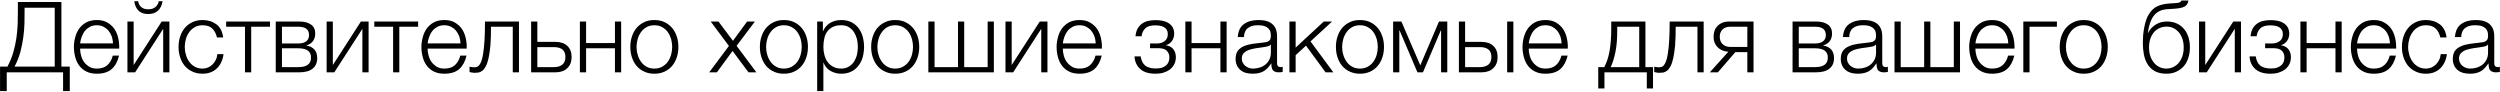 <?xml version="1.0" encoding="UTF-8"?> <svg xmlns="http://www.w3.org/2000/svg" width="3249" height="119" viewBox="0 0 3249 119" fill="none"><path d="M9.662 86.576C12.863 80.56 15.422 74.416 17.215 68.144C19.006 61.872 20.415 55.728 21.311 49.456C22.206 43.184 22.718 37.168 22.974 31.28C23.102 25.392 23.23 19.888 23.23 14.64V2.608H79.806V86.576H90.686V118.32H81.983V94H8.767V118.32H0.062V86.576H9.662ZM31.934 10.032V13.104C31.934 18.224 31.934 23.728 31.806 29.744C31.678 35.76 31.166 42.032 30.27 48.432C29.375 54.832 28.095 61.232 26.43 67.76C24.639 74.288 22.078 80.56 18.878 86.576H71.103V10.032H31.934ZM125.864 95.792C120.616 95.792 116.008 94.896 112.296 92.976C108.583 91.184 105.512 88.624 103.08 85.424C100.648 82.224 98.984 78.64 97.832 74.416C96.68 70.192 96.04 65.712 96.04 60.976C96.04 56.624 96.68 52.4 97.832 48.176C98.984 43.952 100.648 40.24 103.08 36.912C105.512 33.712 108.583 31.024 112.296 28.976C116.008 27.056 120.616 26.032 125.864 26.032C131.112 26.032 135.72 27.056 139.432 29.232C143.144 31.408 146.216 34.096 148.648 37.552C150.952 41.008 152.616 44.976 153.64 49.456C154.664 53.936 155.048 58.544 154.92 63.152H104.104C104.104 66.096 104.488 69.168 105.384 72.24C106.152 75.312 107.432 78.128 109.224 80.56C111.016 82.992 113.32 85.04 116.008 86.704C118.696 88.368 122.024 89.136 125.864 89.136C131.752 89.136 136.36 87.6 139.688 84.528C143.016 81.456 145.32 77.36 146.6 72.24H154.664C153 79.792 149.8 85.552 145.32 89.648C140.712 93.744 134.184 95.792 125.864 95.792ZM146.856 56.368C146.728 53.296 146.216 50.352 145.32 47.536C144.296 44.72 142.888 42.16 141.096 39.984C139.304 37.808 137.128 36.144 134.568 34.736C132.008 33.456 129.064 32.816 125.864 32.816C122.536 32.816 119.592 33.456 117.032 34.736C114.472 36.144 112.296 37.808 110.503 39.984C108.712 42.16 107.304 44.72 106.28 47.536C105.128 50.48 104.488 53.424 104.104 56.368H146.856ZM192.623 18.224C187.247 18.224 183.023 16.816 180.079 13.872C177.135 11.056 175.215 6.96 174.575 1.584H179.567C179.951 4.784 181.359 7.344 183.663 9.264C185.839 11.184 188.911 12.08 192.751 12.08C196.463 12.08 199.407 11.184 201.839 9.264C204.143 7.472 205.679 4.912 206.319 1.584H211.311C210.415 6.96 208.367 11.056 205.295 13.872C202.223 16.816 197.999 18.224 192.623 18.224ZM173.679 84.528L210.159 27.952H220.143V94H212.079V37.424L175.599 94H165.615V27.952H173.679V84.528ZM263.272 95.792C258.28 95.792 253.8 94.896 249.96 92.976C245.992 91.184 242.792 88.752 240.104 85.552C237.416 82.352 235.496 78.64 234.088 74.416C232.68 70.192 232.04 65.712 232.04 60.976C232.04 56.24 232.68 51.76 234.088 47.536C235.496 43.312 237.416 39.6 240.104 36.4C242.792 33.2 245.992 30.768 249.96 28.848C253.8 26.928 258.28 26.032 263.272 26.032C270.312 26.032 276.328 27.952 281.32 31.664C286.184 35.376 289.128 41.136 290.024 48.688H281.96C280.808 43.696 278.76 39.856 275.816 37.04C272.872 34.224 268.648 32.816 263.272 32.816C259.432 32.816 256.104 33.584 253.16 35.248C250.216 36.912 247.912 38.96 245.992 41.648C244.072 44.336 242.536 47.28 241.64 50.608C240.616 54.064 240.104 57.52 240.104 60.976C240.104 64.432 240.616 67.888 241.64 71.216C242.536 74.672 244.072 77.616 245.992 80.304C247.912 82.992 250.216 85.04 253.16 86.704C256.104 88.368 259.432 89.136 263.272 89.136C265.704 89.136 268.136 88.624 270.312 87.728C272.488 86.832 274.536 85.424 276.2 83.76C277.864 82.096 279.272 80.176 280.424 77.872C281.576 75.568 282.216 73.008 282.472 70.32H290.536C289.384 78.384 286.44 84.528 281.704 89.008C276.968 93.488 270.824 95.792 263.272 95.792ZM293.934 27.952H350.895V34.736H326.447V94H318.383V34.736H293.934V27.952ZM388.573 27.952C395.357 27.952 400.477 29.232 404.189 31.92C407.901 34.608 409.693 38.448 409.693 43.568C409.693 47.536 408.669 50.736 406.749 53.424C404.701 56.112 401.885 57.904 398.301 58.928V59.184C402.653 59.952 406.109 61.616 408.541 64.304C410.973 66.992 412.253 70.704 412.253 75.568C412.253 81.584 410.205 86.064 406.237 89.264C402.269 92.464 396.381 94 388.573 94H358.365V27.952H388.573ZM387.677 56.496C392.285 56.496 395.741 55.472 398.173 53.552C400.477 51.632 401.629 48.944 401.629 45.616C401.629 38.32 397.021 34.736 387.677 34.736H366.429V56.496H387.677ZM387.677 87.216C393.309 87.216 397.533 86.192 400.221 84.016C402.909 81.968 404.189 78.896 404.189 74.672C404.189 70.832 402.909 67.888 400.221 65.84C397.533 63.792 393.309 62.768 387.677 62.768H366.429V87.216H387.677ZM432.554 84.528L469.034 27.952H479.018V94H470.954V37.424L434.474 94H424.49V27.952H432.554V84.528ZM486.434 27.952H543.395V34.736H518.947V94H510.883V34.736H486.434V27.952ZM577.489 95.792C572.241 95.792 567.633 94.896 563.921 92.976C560.208 91.184 557.137 88.624 554.705 85.424C552.273 82.224 550.609 78.64 549.457 74.416C548.305 70.192 547.665 65.712 547.665 60.976C547.665 56.624 548.305 52.4 549.457 48.176C550.609 43.952 552.273 40.24 554.705 36.912C557.137 33.712 560.208 31.024 563.921 28.976C567.633 27.056 572.241 26.032 577.489 26.032C582.737 26.032 587.345 27.056 591.057 29.232C594.769 31.408 597.841 34.096 600.273 37.552C602.577 41.008 604.241 44.976 605.265 49.456C606.289 53.936 606.673 58.544 606.545 63.152H555.729C555.729 66.096 556.113 69.168 557.009 72.24C557.777 75.312 559.057 78.128 560.849 80.56C562.641 82.992 564.945 85.04 567.633 86.704C570.321 88.368 573.649 89.136 577.489 89.136C583.377 89.136 587.985 87.6 591.313 84.528C594.641 81.456 596.945 77.36 598.225 72.24H606.289C604.625 79.792 601.425 85.552 596.945 89.648C592.337 93.744 585.809 95.792 577.489 95.792ZM598.481 56.368C598.353 53.296 597.841 50.352 596.945 47.536C595.921 44.72 594.513 42.16 592.721 39.984C590.929 37.808 588.753 36.144 586.193 34.736C583.633 33.456 580.689 32.816 577.489 32.816C574.161 32.816 571.217 33.456 568.657 34.736C566.097 36.144 563.921 37.808 562.128 39.984C560.337 42.16 558.929 44.72 557.905 47.536C556.753 50.48 556.113 53.424 555.729 56.368H598.481ZM616.6 94.64C616.216 94.64 615.704 94.64 615.064 94.512L613.272 94.256C612.632 94.128 611.992 94.128 611.48 93.872C610.84 93.744 610.456 93.744 610.2 93.616V86.576C610.84 86.832 611.864 87.088 613.272 87.216C614.68 87.344 615.832 87.472 616.728 87.472C617.624 87.472 618.52 87.344 619.544 87.088C620.568 86.832 621.592 86.064 622.616 84.912C623.64 83.76 624.664 81.968 625.56 79.536C626.456 77.104 627.352 73.648 627.992 69.168C628.632 64.816 629.272 59.312 629.656 52.528C630.04 45.872 630.296 37.68 630.296 27.952H674.456V94H666.392V34.736H638.104C638.104 44.336 637.848 52.4 637.336 59.056C636.696 65.712 635.928 71.216 634.904 75.696C633.88 80.176 632.728 83.632 631.32 86.192C629.912 88.752 628.503 90.672 626.968 91.824C625.304 93.104 623.64 93.872 621.976 94.256C620.184 94.512 618.392 94.64 616.6 94.64ZM698.319 54.448H721.999C728.399 54.448 733.519 56.112 737.231 59.568C740.943 63.024 742.863 67.76 742.863 74.032C742.863 80.304 740.943 85.168 737.231 88.624C733.519 92.208 728.399 94 721.999 94H690.255V27.952H698.319V54.448ZM720.079 87.216C724.687 87.216 728.271 86.064 730.959 83.888C733.519 81.712 734.799 78.384 734.799 74.032C734.799 69.68 733.519 66.48 730.959 64.304C728.271 62.256 724.687 61.232 720.079 61.232H698.319V87.216H720.079ZM761.679 55.984H799.183V27.952H807.247V94H799.183V62.768H761.679V94H753.615V27.952H761.679V55.984ZM850.397 95.792C845.405 95.792 840.925 94.896 837.085 92.976C833.117 91.184 829.917 88.752 827.229 85.552C824.541 82.352 822.621 78.64 821.213 74.416C819.805 70.192 819.165 65.712 819.165 60.976C819.165 56.24 819.805 51.76 821.213 47.536C822.621 43.312 824.541 39.6 827.229 36.4C829.917 33.2 833.117 30.768 837.085 28.848C840.925 26.928 845.405 26.032 850.397 26.032C855.389 26.032 859.869 26.928 863.837 28.848C867.677 30.768 870.877 33.2 873.565 36.4C876.253 39.6 878.173 43.312 879.581 47.536C880.989 51.76 881.629 56.24 881.629 60.976C881.629 65.712 880.989 70.192 879.581 74.416C878.173 78.64 876.253 82.352 873.565 85.552C870.877 88.752 867.677 91.184 863.837 92.976C859.869 94.896 855.389 95.792 850.397 95.792ZM850.397 89.136C854.237 89.136 857.565 88.368 860.509 86.704C863.453 85.04 865.885 82.992 867.805 80.304C869.725 77.616 871.133 74.672 872.157 71.216C873.053 67.888 873.565 64.432 873.565 60.976C873.565 57.52 873.053 54.064 872.157 50.608C871.133 47.28 869.725 44.336 867.805 41.648C865.885 38.96 863.453 36.912 860.509 35.248C857.565 33.584 854.237 32.816 850.397 32.816C846.557 32.816 843.229 33.584 840.285 35.248C837.341 36.912 835.037 38.96 833.117 41.648C831.197 44.336 829.661 47.28 828.765 50.608C827.741 54.064 827.229 57.52 827.229 60.976C827.229 64.432 827.741 67.888 828.765 71.216C829.661 74.672 831.197 77.616 833.117 80.304C835.037 82.992 837.341 85.04 840.285 86.704C843.229 88.368 846.557 89.136 850.397 89.136ZM933.723 27.952L952.539 53.04L970.971 27.952H981.083L957.275 59.568L983.003 94H972.763L952.027 66.224L931.675 94H921.691L947.291 59.696L923.611 27.952H933.723ZM1018.77 95.792C1013.78 95.792 1009.3 94.896 1005.46 92.976C1001.49 91.184 998.292 88.752 995.604 85.552C992.916 82.352 990.996 78.64 989.588 74.416C988.18 70.192 987.54 65.712 987.54 60.976C987.54 56.24 988.18 51.76 989.588 47.536C990.996 43.312 992.916 39.6 995.604 36.4C998.292 33.2 1001.49 30.768 1005.46 28.848C1009.3 26.928 1013.78 26.032 1018.77 26.032C1023.76 26.032 1028.24 26.928 1032.21 28.848C1036.05 30.768 1039.25 33.2 1041.94 36.4C1044.63 39.6 1046.55 43.312 1047.96 47.536C1049.36 51.76 1050 56.24 1050 60.976C1050 65.712 1049.36 70.192 1047.96 74.416C1046.55 78.64 1044.63 82.352 1041.94 85.552C1039.25 88.752 1036.05 91.184 1032.21 92.976C1028.24 94.896 1023.76 95.792 1018.77 95.792ZM1018.77 89.136C1022.61 89.136 1025.94 88.368 1028.88 86.704C1031.83 85.04 1034.26 82.992 1036.18 80.304C1038.1 77.616 1039.51 74.672 1040.53 71.216C1041.43 67.888 1041.94 64.432 1041.94 60.976C1041.94 57.52 1041.43 54.064 1040.53 50.608C1039.51 47.28 1038.1 44.336 1036.18 41.648C1034.26 38.96 1031.83 36.912 1028.88 35.248C1025.94 33.584 1022.61 32.816 1018.77 32.816C1014.93 32.816 1011.6 33.584 1008.66 35.248C1005.72 36.912 1003.41 38.96 1001.49 41.648C999.572 44.336 998.036 47.28 997.14 50.608C996.116 54.064 995.604 57.52 995.604 60.976C995.604 64.432 996.116 67.888 997.14 71.216C998.036 74.672 999.572 77.616 1001.49 80.304C1003.41 82.992 1005.72 85.04 1008.66 86.704C1011.6 88.368 1014.93 89.136 1018.77 89.136ZM1069.42 40.496H1069.67C1071.59 35.888 1074.66 32.304 1078.89 29.744C1083.11 27.312 1087.85 26.032 1093.22 26.032C1098.22 26.032 1102.7 26.928 1106.41 28.848C1110.12 30.768 1113.19 33.2 1115.62 36.4C1118.06 39.6 1119.98 43.312 1121.13 47.536C1122.28 51.76 1122.92 56.24 1122.92 60.976C1122.92 65.712 1122.28 70.192 1121.13 74.416C1119.98 78.64 1118.06 82.224 1115.62 85.424C1113.19 88.624 1110.12 91.184 1106.41 92.976C1102.7 94.896 1098.22 95.792 1093.22 95.792C1090.79 95.792 1088.36 95.536 1086.06 94.896C1083.62 94.256 1081.45 93.36 1079.4 92.208C1077.35 91.056 1075.56 89.52 1074.02 87.728C1072.36 85.936 1071.21 83.888 1070.31 81.456H1070.06V118.32H1061.99V27.952H1069.42V40.496ZM1093.22 89.136C1097.06 89.136 1100.39 88.24 1103.08 86.576C1105.77 84.912 1108.07 82.864 1109.86 80.176C1111.53 77.488 1112.81 74.544 1113.7 71.088C1114.47 67.76 1114.86 64.432 1114.86 60.976C1114.86 57.52 1114.47 54.192 1113.7 50.736C1112.81 47.408 1111.53 44.464 1109.86 41.776C1108.07 39.088 1105.77 36.912 1103.08 35.248C1100.39 33.584 1097.06 32.816 1093.22 32.816C1088.74 32.816 1085.03 33.584 1082.09 35.12C1079.14 36.656 1076.71 38.704 1074.92 41.264C1073.13 43.824 1071.85 46.768 1071.21 50.224C1070.44 53.68 1070.06 57.264 1070.06 60.976C1070.06 64.432 1070.44 67.76 1071.34 71.088C1072.1 74.544 1073.38 77.488 1075.3 80.176C1077.1 82.864 1079.53 84.912 1082.47 86.576C1085.42 88.24 1089 89.136 1093.22 89.136ZM1163.4 95.792C1158.4 95.792 1153.92 94.896 1150.08 92.976C1146.12 91.184 1142.92 88.752 1140.23 85.552C1137.54 82.352 1135.62 78.64 1134.21 74.416C1132.8 70.192 1132.16 65.712 1132.16 60.976C1132.16 56.24 1132.8 51.76 1134.21 47.536C1135.62 43.312 1137.54 39.6 1140.23 36.4C1142.92 33.2 1146.12 30.768 1150.08 28.848C1153.92 26.928 1158.4 26.032 1163.4 26.032C1168.39 26.032 1172.87 26.928 1176.84 28.848C1180.68 30.768 1183.88 33.2 1186.56 36.4C1189.25 39.6 1191.17 43.312 1192.58 47.536C1193.99 51.76 1194.63 56.24 1194.63 60.976C1194.63 65.712 1193.99 70.192 1192.58 74.416C1191.17 78.64 1189.25 82.352 1186.56 85.552C1183.88 88.752 1180.68 91.184 1176.84 92.976C1172.87 94.896 1168.39 95.792 1163.4 95.792ZM1163.4 89.136C1167.24 89.136 1170.56 88.368 1173.51 86.704C1176.45 85.04 1178.88 82.992 1180.8 80.304C1182.72 77.616 1184.13 74.672 1185.16 71.216C1186.05 67.888 1186.56 64.432 1186.56 60.976C1186.56 57.52 1186.05 54.064 1185.16 50.608C1184.13 47.28 1182.72 44.336 1180.8 41.648C1178.88 38.96 1176.45 36.912 1173.51 35.248C1170.56 33.584 1167.24 32.816 1163.4 32.816C1159.56 32.816 1156.23 33.584 1153.28 35.248C1150.34 36.912 1148.04 38.96 1146.12 41.648C1144.2 44.336 1142.66 47.28 1141.76 50.608C1140.74 54.064 1140.23 57.52 1140.23 60.976C1140.23 64.432 1140.74 67.888 1141.76 71.216C1142.66 74.672 1144.2 77.616 1146.12 80.304C1148.04 82.992 1150.34 85.04 1153.28 86.704C1156.23 88.368 1159.56 89.136 1163.4 89.136ZM1214.55 87.216H1245.02V27.952H1253.08V87.216H1283.55V27.952H1291.61V94H1206.49V27.952H1214.55V87.216ZM1314.8 84.528L1351.28 27.952H1361.27V94H1353.2V37.424L1316.72 94H1306.74V27.952H1314.8V84.528ZM1402.99 95.792C1397.74 95.792 1393.13 94.896 1389.42 92.976C1385.71 91.184 1382.64 88.624 1380.2 85.424C1377.77 82.224 1376.11 78.64 1374.96 74.416C1373.8 70.192 1373.16 65.712 1373.16 60.976C1373.16 56.624 1373.8 52.4 1374.96 48.176C1376.11 43.952 1377.77 40.24 1380.2 36.912C1382.64 33.712 1385.71 31.024 1389.42 28.976C1393.13 27.056 1397.74 26.032 1402.99 26.032C1408.24 26.032 1412.84 27.056 1416.56 29.232C1420.27 31.408 1423.34 34.096 1425.77 37.552C1428.08 41.008 1429.74 44.976 1430.76 49.456C1431.79 53.936 1432.17 58.544 1432.04 63.152H1381.23C1381.23 66.096 1381.61 69.168 1382.51 72.24C1383.28 75.312 1384.56 78.128 1386.35 80.56C1388.14 82.992 1390.44 85.04 1393.13 86.704C1395.82 88.368 1399.15 89.136 1402.99 89.136C1408.88 89.136 1413.48 87.6 1416.81 84.528C1420.14 81.456 1422.44 77.36 1423.72 72.24H1431.79C1430.12 79.792 1426.92 85.552 1422.44 89.648C1417.84 93.744 1411.31 95.792 1402.99 95.792ZM1423.98 56.368C1423.85 53.296 1423.34 50.352 1422.44 47.536C1421.42 44.72 1420.01 42.16 1418.22 39.984C1416.43 37.808 1414.25 36.144 1411.69 34.736C1409.13 33.456 1406.19 32.816 1402.99 32.816C1399.66 32.816 1396.72 33.456 1394.16 34.736C1391.6 36.144 1389.42 37.808 1387.63 39.984C1385.84 42.16 1384.43 44.72 1383.4 47.536C1382.25 50.48 1381.61 53.424 1381.23 56.368H1423.98ZM1501.66 95.792C1492.83 95.792 1486.3 93.744 1481.82 89.648C1477.34 85.68 1474.78 80.176 1474.4 73.264H1482.46C1482.84 75.696 1483.36 77.872 1484.25 79.792C1485.15 81.712 1486.3 83.376 1487.84 84.784C1489.37 86.192 1491.29 87.216 1493.6 87.856C1495.77 88.624 1498.59 89.008 1501.79 89.008C1505.5 89.008 1508.44 88.624 1510.75 87.728C1513.05 86.832 1514.84 85.68 1516.25 84.272C1517.53 82.864 1518.43 81.328 1518.94 79.664C1519.45 78 1519.71 76.208 1519.71 74.544C1519.71 71.216 1518.68 68.4 1516.51 66.096C1514.33 63.792 1510.62 62.64 1505.63 62.64H1494.62V56.496H1503.71C1507.55 56.496 1510.88 55.472 1513.56 53.424C1516.25 51.376 1517.66 48.432 1517.66 44.464C1517.66 43.312 1517.53 42.032 1517.15 40.624C1516.76 39.216 1515.87 37.936 1514.72 36.784C1513.56 35.632 1511.9 34.736 1509.72 33.968C1507.55 33.328 1504.86 32.944 1501.4 32.944C1495.39 32.944 1491.04 34.224 1488.35 36.912C1485.66 39.6 1484 43.056 1483.61 47.152H1475.68C1476.06 43.184 1476.96 39.728 1478.49 37.04C1480.03 34.352 1481.95 32.304 1484.25 30.64C1486.56 28.976 1489.24 27.824 1492.19 27.184C1495.13 26.544 1498.33 26.16 1501.53 26.16C1504.99 26.16 1508.19 26.416 1511.13 27.056C1514.08 27.696 1516.64 28.72 1518.81 30.128C1520.99 31.536 1522.78 33.456 1524.06 35.632C1525.34 37.936 1525.98 40.752 1525.98 43.952C1525.98 45.872 1525.72 47.664 1525.08 49.328C1524.44 50.992 1523.68 52.4 1522.78 53.68C1521.76 54.96 1520.6 55.984 1519.32 56.88C1518.04 57.776 1516.76 58.288 1515.36 58.544V58.8C1516.89 59.056 1518.43 59.568 1519.96 60.208C1521.5 60.848 1522.91 61.872 1524.06 63.024C1525.21 64.304 1526.24 65.84 1527 67.632C1527.77 69.552 1528.16 71.728 1528.16 74.288C1528.16 77.872 1527.39 80.944 1525.98 83.632C1524.57 86.32 1522.65 88.624 1520.22 90.416C1517.79 92.208 1514.97 93.488 1511.77 94.512C1508.57 95.408 1505.12 95.792 1501.66 95.792ZM1548.55 55.984H1586.06V27.952H1594.12V94H1586.06V62.768H1548.55V94H1540.49V27.952H1548.55V55.984ZM1627.93 95.792C1624.86 95.792 1622.04 95.408 1619.35 94.768C1616.66 94 1614.23 92.848 1612.31 91.184C1610.26 89.648 1608.73 87.6 1607.58 85.168C1606.42 82.736 1605.78 79.92 1605.78 76.592C1605.78 71.984 1606.81 68.4 1608.86 65.712C1610.9 63.152 1613.59 61.232 1617.05 59.824C1620.38 58.416 1624.22 57.52 1628.44 56.88L1641.24 55.344C1642.9 55.216 1644.31 54.96 1645.72 54.704C1647 54.448 1648.02 53.936 1648.92 53.296C1649.82 52.656 1650.46 51.888 1650.97 50.736C1651.35 49.584 1651.61 48.176 1651.61 46.384C1651.61 43.696 1651.22 41.392 1650.33 39.6C1649.43 37.936 1648.15 36.528 1646.62 35.504C1644.95 34.48 1643.16 33.712 1641.11 33.328C1638.94 32.944 1636.76 32.816 1634.33 32.816C1629.21 32.816 1624.98 33.968 1621.78 36.4C1618.58 38.832 1616.79 42.8 1616.66 48.176H1608.6C1609.11 40.368 1611.8 34.736 1616.66 31.28C1621.4 27.824 1627.67 26.032 1635.35 26.032C1638.3 26.032 1641.11 26.288 1644.06 26.8C1647 27.44 1649.56 28.464 1651.86 30C1654.17 31.536 1656.09 33.712 1657.5 36.4C1658.9 39.216 1659.67 42.8 1659.67 47.28V82.352C1659.67 85.552 1661.21 87.216 1664.41 87.216C1665.43 87.216 1666.33 87.088 1666.97 86.704V93.488L1664.54 93.872C1663.77 94 1662.87 94 1661.72 94C1659.67 94 1658.01 93.744 1656.86 93.104C1655.58 92.592 1654.55 91.824 1653.91 90.8C1653.27 89.776 1652.76 88.496 1652.63 87.088C1652.38 85.68 1652.25 84.144 1652.25 82.48H1651.99C1650.58 84.656 1649.05 86.448 1647.64 88.112C1646.1 89.776 1644.44 91.184 1642.65 92.336C1640.73 93.488 1638.68 94.256 1636.25 94.896C1633.82 95.536 1631.13 95.792 1627.93 95.792ZM1628.57 89.136C1631.64 89.136 1634.58 88.624 1637.4 87.728C1640.22 86.832 1642.65 85.424 1644.82 83.632C1646.87 81.84 1648.54 79.664 1649.82 77.104C1650.97 74.544 1651.61 71.6 1651.61 68.4V57.904H1651.35C1650.84 58.8 1649.82 59.568 1648.41 59.952C1647 60.336 1645.72 60.72 1644.57 60.848C1641.11 61.488 1637.66 62 1634.07 62.384C1630.36 62.896 1627.03 63.664 1624.09 64.56C1621.14 65.456 1618.71 66.864 1616.79 68.656C1614.87 70.448 1613.85 72.88 1613.85 76.08C1613.85 78.128 1614.23 79.92 1615.13 81.456C1615.9 83.12 1616.92 84.4 1618.33 85.552C1619.74 86.704 1621.27 87.6 1623.06 88.24C1624.73 88.88 1626.65 89.136 1628.57 89.136ZM1683.81 61.872L1720.41 27.952H1731.17L1703.13 53.808L1732.83 94H1722.72L1697.25 59.312L1683.81 71.728V94H1675.74V27.952H1683.81V61.872ZM1767.4 95.792C1762.4 95.792 1757.92 94.896 1754.08 92.976C1750.12 91.184 1746.92 88.752 1744.23 85.552C1741.54 82.352 1739.62 78.64 1738.21 74.416C1736.8 70.192 1736.16 65.712 1736.16 60.976C1736.16 56.24 1736.8 51.76 1738.21 47.536C1739.62 43.312 1741.54 39.6 1744.23 36.4C1746.92 33.2 1750.12 30.768 1754.08 28.848C1757.92 26.928 1762.4 26.032 1767.4 26.032C1772.39 26.032 1776.87 26.928 1780.84 28.848C1784.68 30.768 1787.88 33.2 1790.56 36.4C1793.25 39.6 1795.17 43.312 1796.58 47.536C1797.99 51.76 1798.63 56.24 1798.63 60.976C1798.63 65.712 1797.99 70.192 1796.58 74.416C1795.17 78.64 1793.25 82.352 1790.56 85.552C1787.88 88.752 1784.68 91.184 1780.84 92.976C1776.87 94.896 1772.39 95.792 1767.4 95.792ZM1767.4 89.136C1771.24 89.136 1774.56 88.368 1777.51 86.704C1780.45 85.04 1782.88 82.992 1784.8 80.304C1786.72 77.616 1788.13 74.672 1789.16 71.216C1790.05 67.888 1790.56 64.432 1790.56 60.976C1790.56 57.52 1790.05 54.064 1789.16 50.608C1788.13 47.28 1786.72 44.336 1784.8 41.648C1782.88 38.96 1780.45 36.912 1777.51 35.248C1774.56 33.584 1771.24 32.816 1767.4 32.816C1763.56 32.816 1760.23 33.584 1757.28 35.248C1754.34 36.912 1752.04 38.96 1750.12 41.648C1748.2 44.336 1746.66 47.28 1745.76 50.608C1744.74 54.064 1744.23 57.52 1744.23 60.976C1744.23 64.432 1744.74 67.888 1745.76 71.216C1746.66 74.672 1748.2 77.616 1750.12 80.304C1752.04 82.992 1754.34 85.04 1757.28 86.704C1760.23 88.368 1763.56 89.136 1767.4 89.136ZM1845.82 84.912L1870.14 27.952H1880.89V94H1872.83V39.6H1872.44L1849.27 94H1842.11L1818.94 39.6H1818.55V94H1810.49V27.952H1821.24L1845.82 84.912ZM1904.05 54.448H1925.43C1931.83 54.448 1936.95 56.112 1940.66 59.568C1944.37 63.024 1946.29 67.76 1946.29 74.032C1946.29 80.304 1944.37 85.168 1940.66 88.624C1936.95 92.208 1931.83 94 1925.43 94H1895.99V27.952H1904.05V54.448ZM1966.77 94H1958.71V27.952H1966.77V94ZM1923.51 87.216C1928.12 87.216 1931.7 86.064 1934.39 83.888C1936.95 81.712 1938.23 78.384 1938.23 74.032C1938.23 69.68 1936.95 66.48 1934.39 64.304C1931.7 62.256 1928.12 61.232 1923.51 61.232H1904.05V87.216H1923.51ZM2008.49 95.792C2003.24 95.792 1998.63 94.896 1994.92 92.976C1991.21 91.184 1988.14 88.624 1985.7 85.424C1983.27 82.224 1981.61 78.64 1980.46 74.416C1979.3 70.192 1978.66 65.712 1978.66 60.976C1978.66 56.624 1979.3 52.4 1980.46 48.176C1981.61 43.952 1983.27 40.24 1985.7 36.912C1988.14 33.712 1991.21 31.024 1994.92 28.976C1998.63 27.056 2003.24 26.032 2008.49 26.032C2013.74 26.032 2018.34 27.056 2022.06 29.232C2025.77 31.408 2028.84 34.096 2031.27 37.552C2033.58 41.008 2035.24 44.976 2036.26 49.456C2037.29 53.936 2037.67 58.544 2037.54 63.152H1986.73C1986.73 66.096 1987.11 69.168 1988.01 72.24C1988.78 75.312 1990.06 78.128 1991.85 80.56C1993.64 82.992 1995.94 85.04 1998.63 86.704C2001.32 88.368 2004.65 89.136 2008.49 89.136C2014.38 89.136 2018.98 87.6 2022.31 84.528C2025.64 81.456 2027.94 77.36 2029.22 72.24H2037.29C2035.62 79.792 2032.42 85.552 2027.94 89.648C2023.34 93.744 2016.81 95.792 2008.49 95.792ZM2029.48 56.368C2029.35 53.296 2028.84 50.352 2027.94 47.536C2026.92 44.72 2025.51 42.16 2023.72 39.984C2021.93 37.808 2019.75 36.144 2017.19 34.736C2014.63 33.456 2011.69 32.816 2008.49 32.816C2005.16 32.816 2002.22 33.456 1999.66 34.736C1997.1 36.144 1994.92 37.808 1993.13 39.984C1991.34 42.16 1989.93 44.72 1988.9 47.536C1987.75 50.48 1987.11 53.424 1986.73 56.368H2029.48ZM2084.89 87.216C2088.09 81.328 2090.39 74.288 2091.8 66.224C2093.21 58.16 2093.98 48.304 2093.98 36.656V27.952H2138.39V87.216H2148.25V114.992H2140.18V94H2085.14V114.992H2077.08V87.216H2084.89ZM2101.78 34.736V39.344C2101.78 50.48 2101.02 59.952 2099.35 67.888C2097.69 75.952 2095.64 82.352 2093.21 87.216H2130.33V34.736H2101.78ZM2156.22 94.64C2155.84 94.64 2155.33 94.64 2154.69 94.512L2152.9 94.256C2152.26 94.128 2151.62 94.128 2151.1 93.872C2150.46 93.744 2150.08 93.744 2149.82 93.616V86.576C2150.46 86.832 2151.49 87.088 2152.9 87.216C2154.3 87.344 2155.46 87.472 2156.35 87.472C2157.25 87.472 2158.14 87.344 2159.17 87.088C2160.19 86.832 2161.22 86.064 2162.24 84.912C2163.26 83.76 2164.29 81.968 2165.18 79.536C2166.08 77.104 2166.98 73.648 2167.62 69.168C2168.26 64.816 2168.9 59.312 2169.28 52.528C2169.66 45.872 2169.92 37.68 2169.92 27.952H2214.08V94H2206.02V34.736H2177.73C2177.73 44.336 2177.47 52.4 2176.96 59.056C2176.32 65.712 2175.55 71.216 2174.53 75.696C2173.5 80.176 2172.35 83.632 2170.94 86.192C2169.54 88.752 2168.13 90.672 2166.59 91.824C2164.93 93.104 2163.26 93.872 2161.6 94.256C2159.81 94.512 2158.02 94.64 2156.22 94.64ZM2246.14 67.248C2240.25 66.864 2235.64 64.816 2232.18 61.36C2228.73 57.904 2226.94 53.424 2226.94 47.664C2226.94 44.72 2227.45 42.032 2228.34 39.6C2229.24 37.168 2230.65 35.12 2232.31 33.456C2233.98 31.792 2236.15 30.384 2238.58 29.36C2241.02 28.464 2243.83 27.952 2246.9 27.952H2278.9V94H2270.84V67.76H2255.22L2232.57 94H2222.07L2246.14 67.248ZM2248.82 34.736C2244.34 34.736 2241.02 35.888 2238.58 38.32C2236.15 40.752 2235 43.952 2235 47.792C2235 51.632 2236.15 54.832 2238.58 57.264C2241.02 59.696 2244.34 60.976 2248.82 60.976H2270.84V34.736H2248.82ZM2359.82 27.952C2366.61 27.952 2371.73 29.232 2375.44 31.92C2379.15 34.608 2380.94 38.448 2380.94 43.568C2380.94 47.536 2379.92 50.736 2378 53.424C2375.95 56.112 2373.13 57.904 2369.55 58.928V59.184C2373.9 59.952 2377.36 61.616 2379.79 64.304C2382.22 66.992 2383.5 70.704 2383.5 75.568C2383.5 81.584 2381.45 86.064 2377.49 89.264C2373.52 92.464 2367.63 94 2359.82 94H2329.61V27.952H2359.82ZM2358.93 56.496C2363.53 56.496 2366.99 55.472 2369.42 53.552C2371.73 51.632 2372.88 48.944 2372.88 45.616C2372.88 38.32 2368.27 34.736 2358.93 34.736H2337.68V56.496H2358.93ZM2358.93 87.216C2364.56 87.216 2368.78 86.192 2371.47 84.016C2374.16 81.968 2375.44 78.896 2375.44 74.672C2375.44 70.832 2374.16 67.888 2371.47 65.84C2368.78 63.792 2364.56 62.768 2358.93 62.768H2337.68V87.216H2358.93ZM2414.43 95.792C2411.36 95.792 2408.54 95.408 2405.85 94.768C2403.16 94 2400.73 92.848 2398.81 91.184C2396.76 89.648 2395.23 87.6 2394.08 85.168C2392.92 82.736 2392.28 79.92 2392.28 76.592C2392.28 71.984 2393.31 68.4 2395.36 65.712C2397.4 63.152 2400.09 61.232 2403.55 59.824C2406.88 58.416 2410.72 57.52 2414.94 56.88L2427.74 55.344C2429.4 55.216 2430.81 54.96 2432.22 54.704C2433.5 54.448 2434.52 53.936 2435.42 53.296C2436.32 52.656 2436.96 51.888 2437.47 50.736C2437.85 49.584 2438.11 48.176 2438.11 46.384C2438.11 43.696 2437.72 41.392 2436.83 39.6C2435.93 37.936 2434.65 36.528 2433.12 35.504C2431.45 34.48 2429.66 33.712 2427.61 33.328C2425.44 32.944 2423.26 32.816 2420.83 32.816C2415.71 32.816 2411.48 33.968 2408.28 36.4C2405.08 38.832 2403.29 42.8 2403.16 48.176H2395.1C2395.61 40.368 2398.3 34.736 2403.16 31.28C2407.9 27.824 2414.17 26.032 2421.85 26.032C2424.8 26.032 2427.61 26.288 2430.56 26.8C2433.5 27.44 2436.06 28.464 2438.36 30C2440.67 31.536 2442.59 33.712 2444 36.4C2445.4 39.216 2446.17 42.8 2446.17 47.28V82.352C2446.17 85.552 2447.71 87.216 2450.91 87.216C2451.93 87.216 2452.83 87.088 2453.47 86.704V93.488L2451.04 93.872C2450.27 94 2449.37 94 2448.22 94C2446.17 94 2444.51 93.744 2443.36 93.104C2442.08 92.592 2441.05 91.824 2440.41 90.8C2439.77 89.776 2439.26 88.496 2439.13 87.088C2438.88 85.68 2438.75 84.144 2438.75 82.48H2438.49C2437.08 84.656 2435.55 86.448 2434.14 88.112C2432.6 89.776 2430.94 91.184 2429.15 92.336C2427.23 93.488 2425.18 94.256 2422.75 94.896C2420.32 95.536 2417.63 95.792 2414.43 95.792ZM2415.07 89.136C2418.14 89.136 2421.08 88.624 2423.9 87.728C2426.72 86.832 2429.15 85.424 2431.32 83.632C2433.37 81.84 2435.04 79.664 2436.32 77.104C2437.47 74.544 2438.11 71.6 2438.11 68.4V57.904H2437.85C2437.34 58.8 2436.32 59.568 2434.91 59.952C2433.5 60.336 2432.22 60.72 2431.07 60.848C2427.61 61.488 2424.16 62 2420.57 62.384C2416.86 62.896 2413.53 63.664 2410.59 64.56C2407.64 65.456 2405.21 66.864 2403.29 68.656C2401.37 70.448 2400.35 72.88 2400.35 76.08C2400.35 78.128 2400.73 79.92 2401.63 81.456C2402.4 83.12 2403.42 84.4 2404.83 85.552C2406.24 86.704 2407.77 87.6 2409.56 88.24C2411.23 88.88 2413.15 89.136 2415.07 89.136ZM2470.18 87.216H2500.64V27.952H2508.71V87.216H2539.17V27.952H2547.23V94H2462.11V27.952H2470.18V87.216ZM2588.99 95.792C2583.74 95.792 2579.13 94.896 2575.42 92.976C2571.71 91.184 2568.64 88.624 2566.2 85.424C2563.77 82.224 2562.11 78.64 2560.96 74.416C2559.8 70.192 2559.16 65.712 2559.16 60.976C2559.16 56.624 2559.8 52.4 2560.96 48.176C2562.11 43.952 2563.77 40.24 2566.2 36.912C2568.64 33.712 2571.71 31.024 2575.42 28.976C2579.13 27.056 2583.74 26.032 2588.99 26.032C2594.24 26.032 2598.84 27.056 2602.56 29.232C2606.27 31.408 2609.34 34.096 2611.77 37.552C2614.08 41.008 2615.74 44.976 2616.76 49.456C2617.79 53.936 2618.17 58.544 2618.04 63.152H2567.23C2567.23 66.096 2567.61 69.168 2568.51 72.24C2569.28 75.312 2570.56 78.128 2572.35 80.56C2574.14 82.992 2576.44 85.04 2579.13 86.704C2581.82 88.368 2585.15 89.136 2588.99 89.136C2594.88 89.136 2599.48 87.6 2602.81 84.528C2606.14 81.456 2608.44 77.36 2609.72 72.24H2617.79C2616.12 79.792 2612.92 85.552 2608.44 89.648C2603.84 93.744 2597.31 95.792 2588.99 95.792ZM2609.98 56.368C2609.85 53.296 2609.34 50.352 2608.44 47.536C2607.42 44.72 2606.01 42.16 2604.22 39.984C2602.43 37.808 2600.25 36.144 2597.69 34.736C2595.13 33.456 2592.19 32.816 2588.99 32.816C2585.66 32.816 2582.72 33.456 2580.16 34.736C2577.6 36.144 2575.42 37.808 2573.63 39.984C2571.84 42.16 2570.43 44.72 2569.4 47.536C2568.25 50.48 2567.61 53.424 2567.23 56.368H2609.98ZM2673.16 34.736H2637.57V94H2629.51V27.952H2673.16V34.736ZM2708.02 95.792C2703.03 95.792 2698.55 94.896 2694.71 92.976C2690.74 91.184 2687.54 88.752 2684.85 85.552C2682.17 82.352 2680.25 78.64 2678.84 74.416C2677.43 70.192 2676.79 65.712 2676.79 60.976C2676.79 56.24 2677.43 51.76 2678.84 47.536C2680.25 43.312 2682.17 39.6 2684.85 36.4C2687.54 33.2 2690.74 30.768 2694.71 28.848C2698.55 26.928 2703.03 26.032 2708.02 26.032C2713.01 26.032 2717.49 26.928 2721.46 28.848C2725.3 30.768 2728.5 33.2 2731.19 36.4C2733.88 39.6 2735.8 43.312 2737.21 47.536C2738.61 51.76 2739.25 56.24 2739.25 60.976C2739.25 65.712 2738.61 70.192 2737.21 74.416C2735.8 78.64 2733.88 82.352 2731.19 85.552C2728.5 88.752 2725.3 91.184 2721.46 92.976C2717.49 94.896 2713.01 95.792 2708.02 95.792ZM2708.02 89.136C2711.86 89.136 2715.19 88.368 2718.13 86.704C2721.08 85.04 2723.51 82.992 2725.43 80.304C2727.35 77.616 2728.76 74.672 2729.78 71.216C2730.68 67.888 2731.19 64.432 2731.19 60.976C2731.19 57.52 2730.68 54.064 2729.78 50.608C2728.76 47.28 2727.35 44.336 2725.43 41.648C2723.51 38.96 2721.08 36.912 2718.13 35.248C2715.19 33.584 2711.86 32.816 2708.02 32.816C2704.18 32.816 2700.85 33.584 2697.91 35.248C2694.97 36.912 2692.66 38.96 2690.74 41.648C2688.82 44.336 2687.29 47.28 2686.39 50.608C2685.37 54.064 2684.85 57.52 2684.85 60.976C2684.85 64.432 2685.37 67.888 2686.39 71.216C2687.29 74.672 2688.82 77.616 2690.74 80.304C2692.66 82.992 2694.97 85.04 2697.91 86.704C2700.85 88.368 2704.18 89.136 2708.02 89.136ZM2815.41 95.792C2809.4 95.792 2804.4 94.64 2800.44 92.464C2796.47 90.288 2793.4 87.344 2791.09 83.632C2788.79 79.92 2787.12 75.696 2786.23 70.96C2785.33 66.224 2784.82 61.232 2784.82 56.112C2784.82 52.912 2784.95 49.584 2785.2 46.128C2785.46 42.672 2785.97 39.344 2786.61 35.888C2787.25 32.56 2788.02 29.36 2789.04 26.288C2790.07 23.216 2791.35 20.4 2793.01 17.968C2795.96 13.36 2799.54 10.032 2803.76 8.112C2807.99 6.192 2813.24 4.912 2819.51 4.528L2825.65 4.144C2829.11 4.016 2831.41 3.632 2832.56 3.12C2833.72 2.608 2834.61 1.84 2835.12 0.688H2844.08C2843.44 4.656 2841.65 7.216 2838.96 8.624C2836.15 10.032 2831.92 10.928 2826.29 11.312L2816.56 11.952C2809.01 12.464 2803.38 15.152 2799.41 20.016C2795.44 24.88 2792.76 32.432 2791.35 42.672H2791.73C2793.91 38.192 2797.24 34.608 2801.59 31.92C2805.94 29.232 2810.8 27.952 2816.18 27.952C2820.66 27.952 2824.63 28.72 2828.34 30.256C2831.92 31.792 2835 33.968 2837.68 36.912C2840.37 39.856 2842.42 43.312 2843.83 47.536C2845.24 51.76 2846 56.368 2846 61.616C2846 66.736 2845.24 71.344 2843.83 75.568C2842.42 79.792 2840.37 83.504 2837.68 86.448C2835 89.392 2831.67 91.696 2827.96 93.36C2824.24 95.024 2820.02 95.792 2815.41 95.792ZM2815.41 89.136C2818.61 89.136 2821.68 88.496 2824.5 87.088C2827.19 85.808 2829.62 83.888 2831.67 81.456C2833.59 79.024 2835.12 76.208 2836.28 72.752C2837.43 69.424 2837.94 65.712 2837.94 61.616C2837.94 57.648 2837.43 53.936 2836.28 50.608C2835.12 47.28 2833.59 44.464 2831.67 42.032C2829.62 39.728 2827.32 37.936 2824.63 36.528C2821.94 35.248 2819 34.608 2815.8 34.608C2812.34 34.608 2809.27 35.248 2806.45 36.528C2803.64 37.808 2801.2 39.6 2799.28 41.904C2797.24 44.336 2795.7 47.152 2794.55 50.48C2793.4 53.808 2792.88 57.52 2792.88 61.616C2792.88 65.712 2793.4 69.424 2794.55 72.752C2795.7 76.208 2797.24 79.024 2799.28 81.456C2801.2 83.888 2803.64 85.808 2806.45 87.088C2809.14 88.496 2812.21 89.136 2815.41 89.136ZM2865.93 84.528L2902.41 27.952H2912.39V94H2904.33V37.424L2867.85 94H2857.86V27.952H2865.93V84.528ZM2950.79 95.792C2941.95 95.792 2935.43 93.744 2930.95 89.648C2926.47 85.68 2923.91 80.176 2923.52 73.264H2931.59C2931.97 75.696 2932.48 77.872 2933.38 79.792C2934.27 81.712 2935.43 83.376 2936.96 84.784C2938.5 86.192 2940.42 87.216 2942.72 87.856C2944.9 88.624 2947.71 89.008 2950.91 89.008C2954.63 89.008 2957.57 88.624 2959.87 87.728C2962.18 86.832 2963.97 85.68 2965.38 84.272C2966.66 82.864 2967.55 81.328 2968.07 79.664C2968.58 78 2968.83 76.208 2968.83 74.544C2968.83 71.216 2967.81 68.4 2965.63 66.096C2963.46 63.792 2959.75 62.64 2954.75 62.64H2943.75V56.496H2952.83C2956.67 56.496 2960 55.472 2962.69 53.424C2965.38 51.376 2966.79 48.432 2966.79 44.464C2966.79 43.312 2966.66 42.032 2966.27 40.624C2965.89 39.216 2964.99 37.936 2963.84 36.784C2962.69 35.632 2961.03 34.736 2958.85 33.968C2956.67 33.328 2953.99 32.944 2950.53 32.944C2944.51 32.944 2940.16 34.224 2937.47 36.912C2934.79 39.6 2933.12 43.056 2932.74 47.152H2924.8C2925.19 43.184 2926.08 39.728 2927.62 37.04C2929.15 34.352 2931.07 32.304 2933.38 30.64C2935.68 28.976 2938.37 27.824 2941.31 27.184C2944.26 26.544 2947.46 26.16 2950.66 26.16C2954.11 26.16 2957.31 26.416 2960.26 27.056C2963.2 27.696 2965.76 28.72 2967.94 30.128C2970.11 31.536 2971.91 33.456 2973.19 35.632C2974.47 37.936 2975.11 40.752 2975.11 43.952C2975.11 45.872 2974.85 47.664 2974.21 49.328C2973.57 50.992 2972.8 52.4 2971.91 53.68C2970.88 54.96 2969.73 55.984 2968.45 56.88C2967.17 57.776 2965.89 58.288 2964.48 58.544V58.8C2966.02 59.056 2967.55 59.568 2969.09 60.208C2970.63 60.848 2972.03 61.872 2973.19 63.024C2974.34 64.304 2975.36 65.84 2976.13 67.632C2976.9 69.552 2977.28 71.728 2977.28 74.288C2977.28 77.872 2976.51 80.944 2975.11 83.632C2973.7 86.32 2971.78 88.624 2969.35 90.416C2966.91 92.208 2964.1 93.488 2960.9 94.512C2957.7 95.408 2954.24 95.792 2950.79 95.792ZM2997.68 55.984H3035.18V27.952H3043.25V94H3035.18V62.768H2997.68V94H2989.61V27.952H2997.68V55.984ZM3084.99 95.792C3079.74 95.792 3075.13 94.896 3071.42 92.976C3067.71 91.184 3064.64 88.624 3062.2 85.424C3059.77 82.224 3058.11 78.64 3056.96 74.416C3055.8 70.192 3055.16 65.712 3055.16 60.976C3055.16 56.624 3055.8 52.4 3056.96 48.176C3058.11 43.952 3059.77 40.24 3062.2 36.912C3064.64 33.712 3067.71 31.024 3071.42 28.976C3075.13 27.056 3079.74 26.032 3084.99 26.032C3090.24 26.032 3094.84 27.056 3098.56 29.232C3102.27 31.408 3105.34 34.096 3107.77 37.552C3110.08 41.008 3111.74 44.976 3112.76 49.456C3113.79 53.936 3114.17 58.544 3114.04 63.152H3063.23C3063.23 66.096 3063.61 69.168 3064.51 72.24C3065.28 75.312 3066.56 78.128 3068.35 80.56C3070.14 82.992 3072.44 85.04 3075.13 86.704C3077.82 88.368 3081.15 89.136 3084.99 89.136C3090.88 89.136 3095.48 87.6 3098.81 84.528C3102.14 81.456 3104.44 77.36 3105.72 72.24H3113.79C3112.12 79.792 3108.92 85.552 3104.44 89.648C3099.84 93.744 3093.31 95.792 3084.99 95.792ZM3105.98 56.368C3105.85 53.296 3105.34 50.352 3104.44 47.536C3103.42 44.72 3102.01 42.16 3100.22 39.984C3098.43 37.808 3096.25 36.144 3093.69 34.736C3091.13 33.456 3088.19 32.816 3084.99 32.816C3081.66 32.816 3078.72 33.456 3076.16 34.736C3073.6 36.144 3071.42 37.808 3069.63 39.984C3067.84 42.16 3066.43 44.72 3065.4 47.536C3064.25 50.48 3063.61 53.424 3063.23 56.368H3105.98ZM3152.77 95.792C3147.78 95.792 3143.3 94.896 3139.46 92.976C3135.49 91.184 3132.29 88.752 3129.6 85.552C3126.92 82.352 3125 78.64 3123.59 74.416C3122.18 70.192 3121.54 65.712 3121.54 60.976C3121.54 56.24 3122.18 51.76 3123.59 47.536C3125 43.312 3126.92 39.6 3129.6 36.4C3132.29 33.2 3135.49 30.768 3139.46 28.848C3143.3 26.928 3147.78 26.032 3152.77 26.032C3159.81 26.032 3165.83 27.952 3170.82 31.664C3175.68 35.376 3178.63 41.136 3179.52 48.688H3171.46C3170.31 43.696 3168.26 39.856 3165.32 37.04C3162.37 34.224 3158.15 32.816 3152.77 32.816C3148.93 32.816 3145.6 33.584 3142.66 35.248C3139.72 36.912 3137.41 38.96 3135.49 41.648C3133.57 44.336 3132.04 47.28 3131.14 50.608C3130.12 54.064 3129.6 57.52 3129.6 60.976C3129.6 64.432 3130.12 67.888 3131.14 71.216C3132.04 74.672 3133.57 77.616 3135.49 80.304C3137.41 82.992 3139.72 85.04 3142.66 86.704C3145.6 88.368 3148.93 89.136 3152.77 89.136C3155.2 89.136 3157.64 88.624 3159.81 87.728C3161.99 86.832 3164.04 85.424 3165.7 83.76C3167.36 82.096 3168.77 80.176 3169.92 77.872C3171.08 75.568 3171.72 73.008 3171.97 70.32H3180.04C3178.88 78.384 3175.94 84.528 3171.2 89.008C3166.47 93.488 3160.32 95.792 3152.77 95.792ZM3209.8 95.792C3206.73 95.792 3203.91 95.408 3201.23 94.768C3198.54 94 3196.11 92.848 3194.19 91.184C3192.14 89.648 3190.6 87.6 3189.45 85.168C3188.3 82.736 3187.66 79.92 3187.66 76.592C3187.66 71.984 3188.68 68.4 3190.73 65.712C3192.78 63.152 3195.47 61.232 3198.92 59.824C3202.25 58.416 3206.09 57.52 3210.31 56.88L3223.11 55.344C3224.78 55.216 3226.19 54.96 3227.59 54.704C3228.87 54.448 3229.9 53.936 3230.79 53.296C3231.69 52.656 3232.33 51.888 3232.84 50.736C3233.23 49.584 3233.48 48.176 3233.48 46.384C3233.48 43.696 3233.1 41.392 3232.2 39.6C3231.31 37.936 3230.03 36.528 3228.49 35.504C3226.83 34.48 3225.03 33.712 3222.99 33.328C3220.81 32.944 3218.63 32.816 3216.2 32.816C3211.08 32.816 3206.86 33.968 3203.66 36.4C3200.46 38.832 3198.67 42.8 3198.54 48.176H3190.47C3190.99 40.368 3193.67 34.736 3198.54 31.28C3203.27 27.824 3209.55 26.032 3217.23 26.032C3220.17 26.032 3222.99 26.288 3225.93 26.8C3228.87 27.44 3231.43 28.464 3233.74 30C3236.04 31.536 3237.96 33.712 3239.37 36.4C3240.78 39.216 3241.55 42.8 3241.55 47.28V82.352C3241.55 85.552 3243.08 87.216 3246.28 87.216C3247.31 87.216 3248.2 87.088 3248.84 86.704V93.488L3246.41 93.872C3245.64 94 3244.75 94 3243.59 94C3241.55 94 3239.88 93.744 3238.73 93.104C3237.45 92.592 3236.43 91.824 3235.79 90.8C3235.15 89.776 3234.63 88.496 3234.51 87.088C3234.25 85.68 3234.12 84.144 3234.12 82.48H3233.87C3232.46 84.656 3230.92 86.448 3229.51 88.112C3227.98 89.776 3226.31 91.184 3224.52 92.336C3222.6 93.488 3220.55 94.256 3218.12 94.896C3215.69 95.536 3213 95.792 3209.8 95.792ZM3210.44 89.136C3213.51 89.136 3216.46 88.624 3219.27 87.728C3222.09 86.832 3224.52 85.424 3226.7 83.632C3228.75 81.84 3230.41 79.664 3231.69 77.104C3232.84 74.544 3233.48 71.6 3233.48 68.4V57.904H3233.23C3232.71 58.8 3231.69 59.568 3230.28 59.952C3228.87 60.336 3227.59 60.72 3226.44 60.848C3222.99 61.488 3219.53 62 3215.95 62.384C3212.23 62.896 3208.91 63.664 3205.96 64.56C3203.02 65.456 3200.59 66.864 3198.67 68.656C3196.75 70.448 3195.72 72.88 3195.72 76.08C3195.72 78.128 3196.11 79.92 3197 81.456C3197.77 83.12 3198.79 84.4 3200.2 85.552C3201.61 86.704 3203.15 87.6 3204.94 88.24C3206.6 88.88 3208.52 89.136 3210.44 89.136Z" fill="black"></path></svg> 